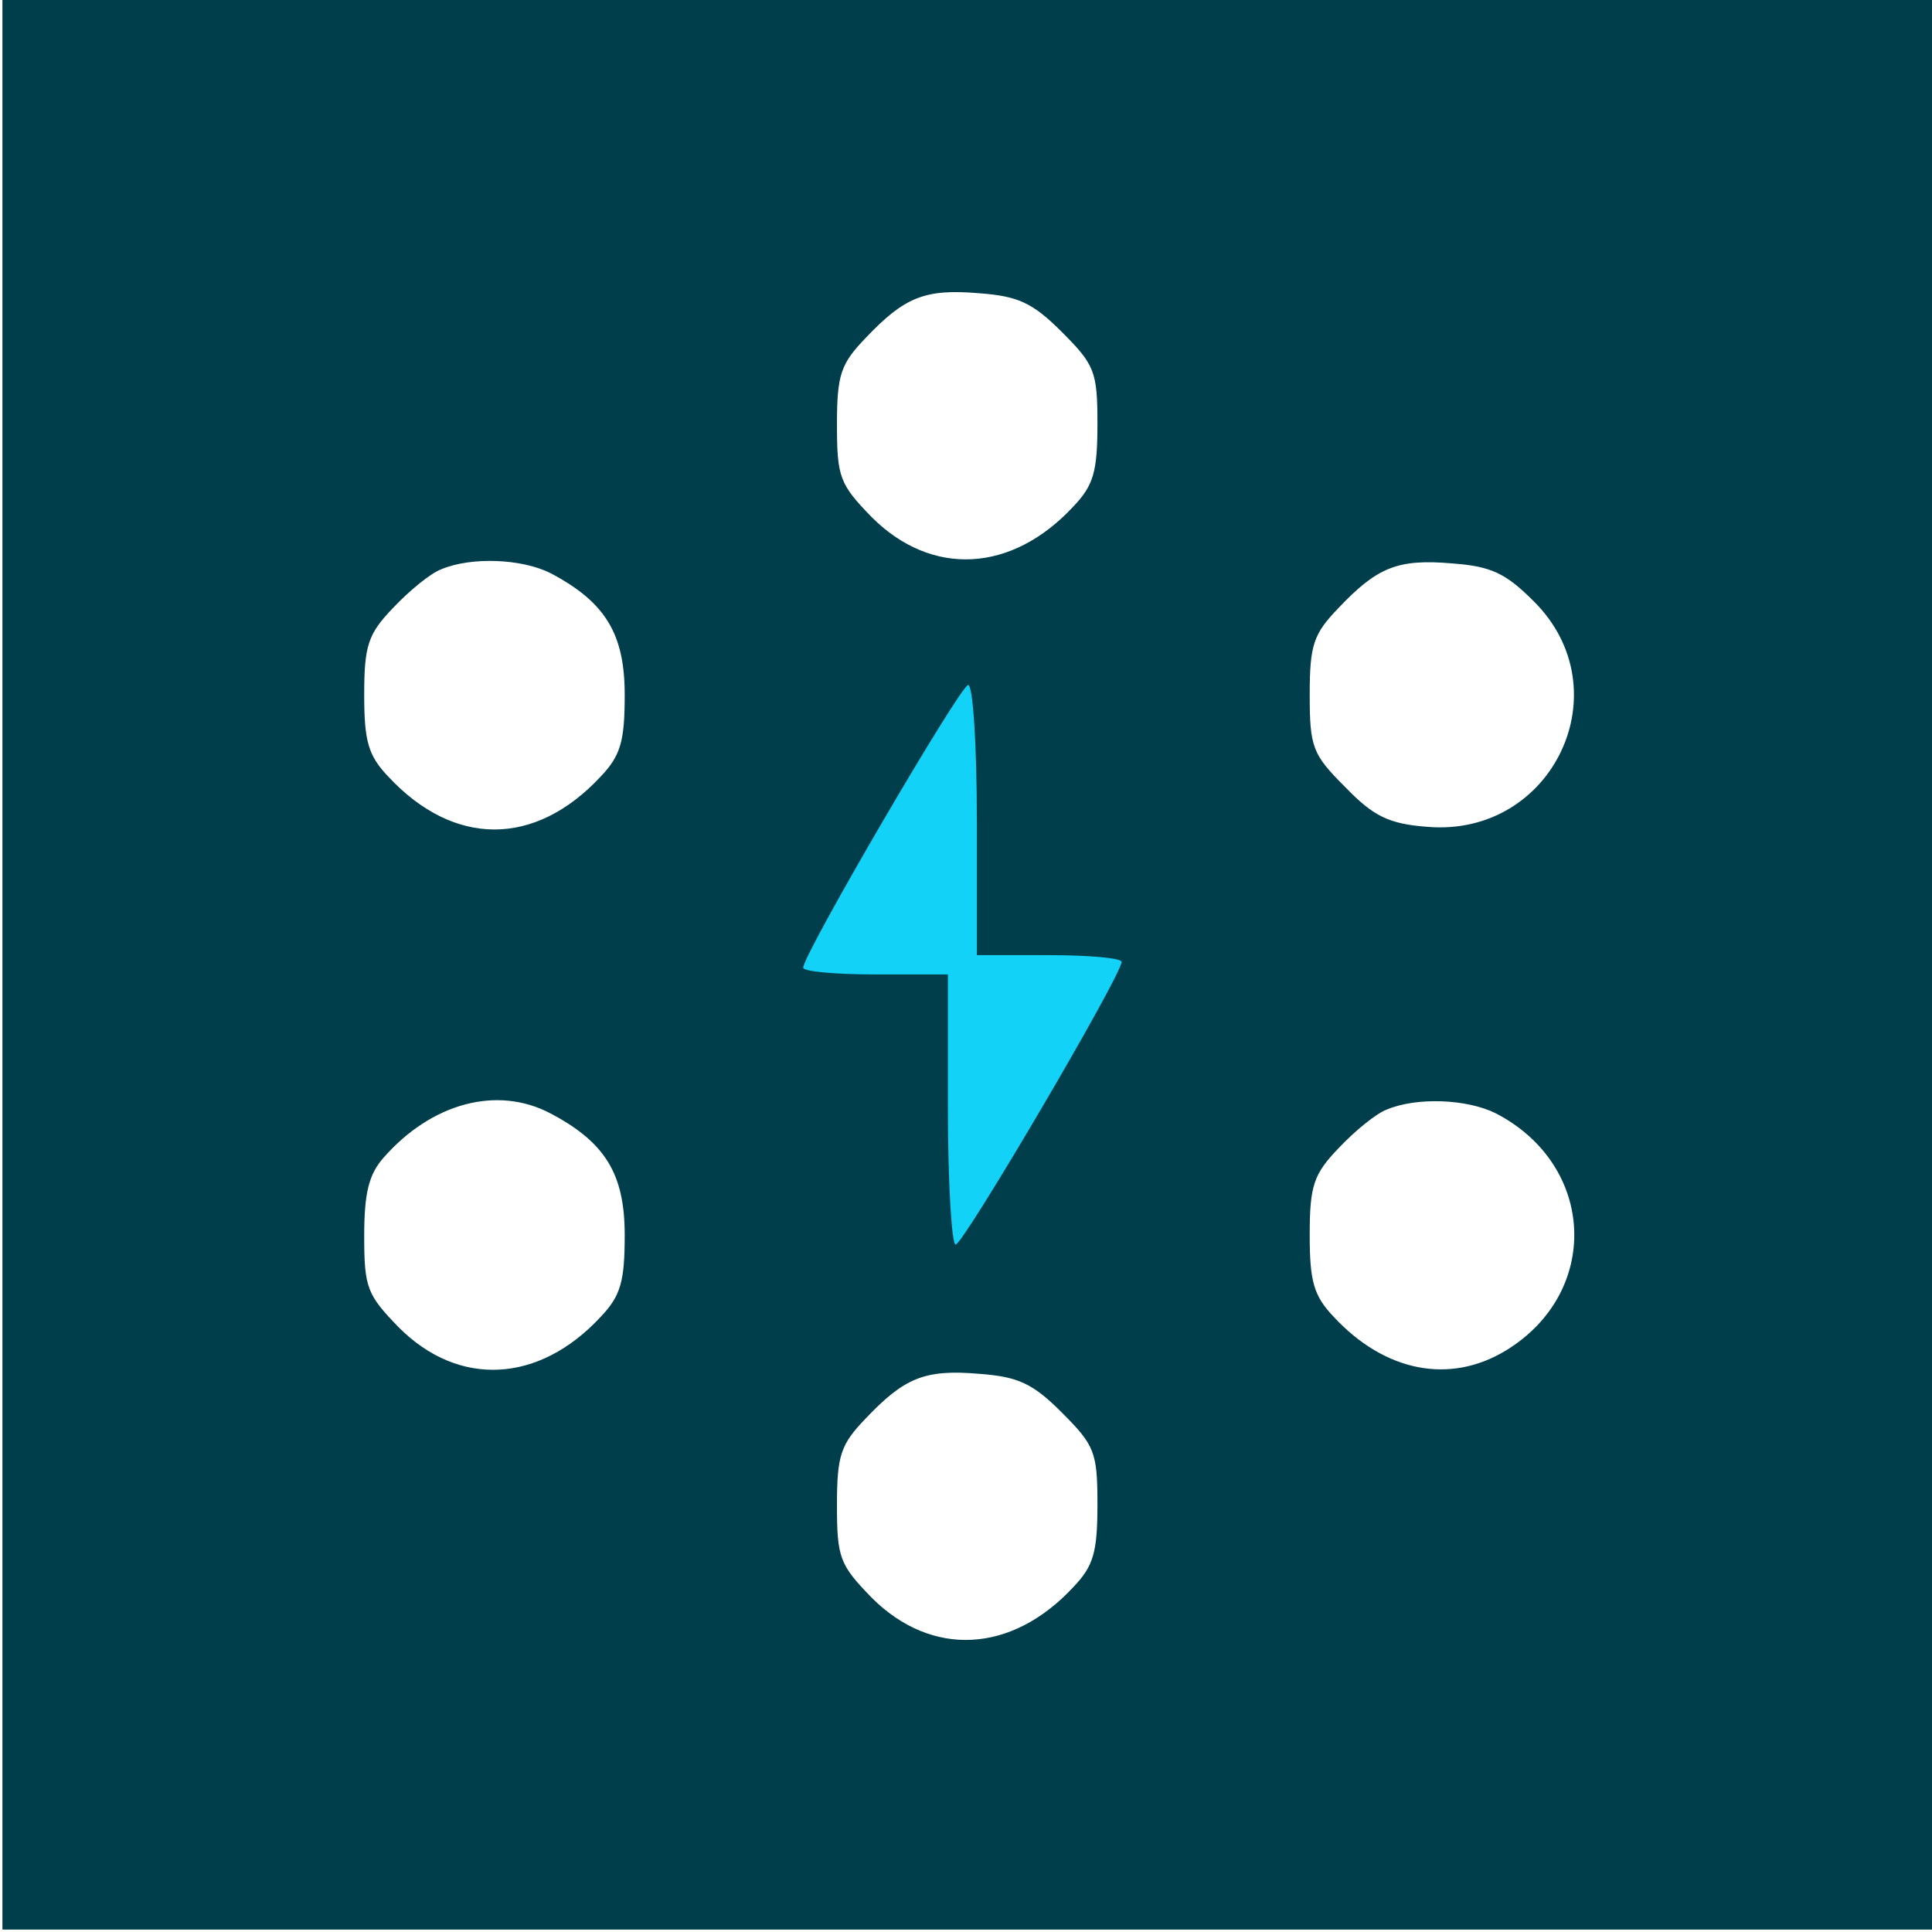 <svg width="267" height="267" viewBox="0 0 267 267" fill="none" xmlns="http://www.w3.org/2000/svg">
<g clip-path="url(#clip0_636_266)">
<rect width="66" height="88" transform="translate(104.333 87)" fill="#12D2F8"/>
<path d="M0.333 133.333V266.667H133.666H267V133.333V-3.05176e-05H133.666H0.333V133.333ZM146.733 45.867C151.266 50.4 151.666 51.333 151.666 58.533C151.666 65.2 151.133 67.067 148.333 70C139.8 79.2 128.733 79.733 120.466 71.467C116.066 66.933 115.666 66 115.666 58.667C115.666 51.733 116.2 50.267 119.666 46.667C125 41.067 127.8 39.867 135.4 40.533C140.733 40.933 142.733 41.867 146.733 45.867ZM76.066 79.2C83.666 83.2 86.333 87.6 86.333 96C86.333 102.4 85.8 104.4 83 107.333C73.933 117.067 62.733 117.067 53.666 107.333C50.866 104.4 50.333 102.4 50.333 96C50.333 89.2 50.866 87.6 54.333 84C56.6 81.6 59.533 79.2 61 78.667C65.133 76.933 72.066 77.2 76.066 79.2ZM211.933 83.067C224.333 95.333 214.6 115.733 197.266 114.267C191.933 113.867 189.8 112.8 185.933 108.8C181.4 104.267 181 103.333 181 96C181 89.067 181.533 87.6 185 84C190.333 78.4 193.133 77.2 200.733 77.867C206.066 78.267 208.066 79.2 211.933 83.067ZM135 113.333V132H145C150.466 132 155 132.4 155 132.933C155 134.8 133.133 172 132.066 172C131.533 172 131 163.6 131 153.333V134.667H121C115.533 134.667 111 134.267 111 133.733C111 131.867 132.733 94.667 133.8 94.667C134.466 94.667 135 103.067 135 113.333ZM76.066 153.867C83.666 157.867 86.333 162.267 86.333 170.667C86.333 177.067 85.8 179.067 83 182C74.466 191.2 63.4 191.733 55.133 183.467C50.733 178.933 50.333 178 50.333 170.8C50.333 164.8 51 162.267 53 160C59.666 152.4 68.733 150 76.066 153.867ZM206.733 153.867C220.6 161.067 221.266 178.667 208.066 186.667C200.333 191.333 191.4 189.6 184.333 182C181.533 179.067 181 177.067 181 170.667C181 163.867 181.533 162.267 185 158.667C187.266 156.267 190.2 153.867 191.666 153.333C195.8 151.6 202.733 151.867 206.733 153.867ZM146.733 195.2C151.266 199.733 151.666 200.667 151.666 207.867C151.666 214.533 151.133 216.4 148.333 219.333C139.8 228.533 128.733 229.067 120.466 220.8C116.066 216.267 115.666 215.333 115.666 208C115.666 201.067 116.2 199.6 119.666 196C125 190.4 127.8 189.2 135.4 189.867C140.733 190.267 142.733 191.2 146.733 195.2Z" fill="#003E4C"/>
</g>
<defs>
<clipPath id="clip0_636_266">
<rect width="266.667" height="266.667" fill="white" transform="translate(0.333)"/>
</clipPath>
</defs>
</svg>
